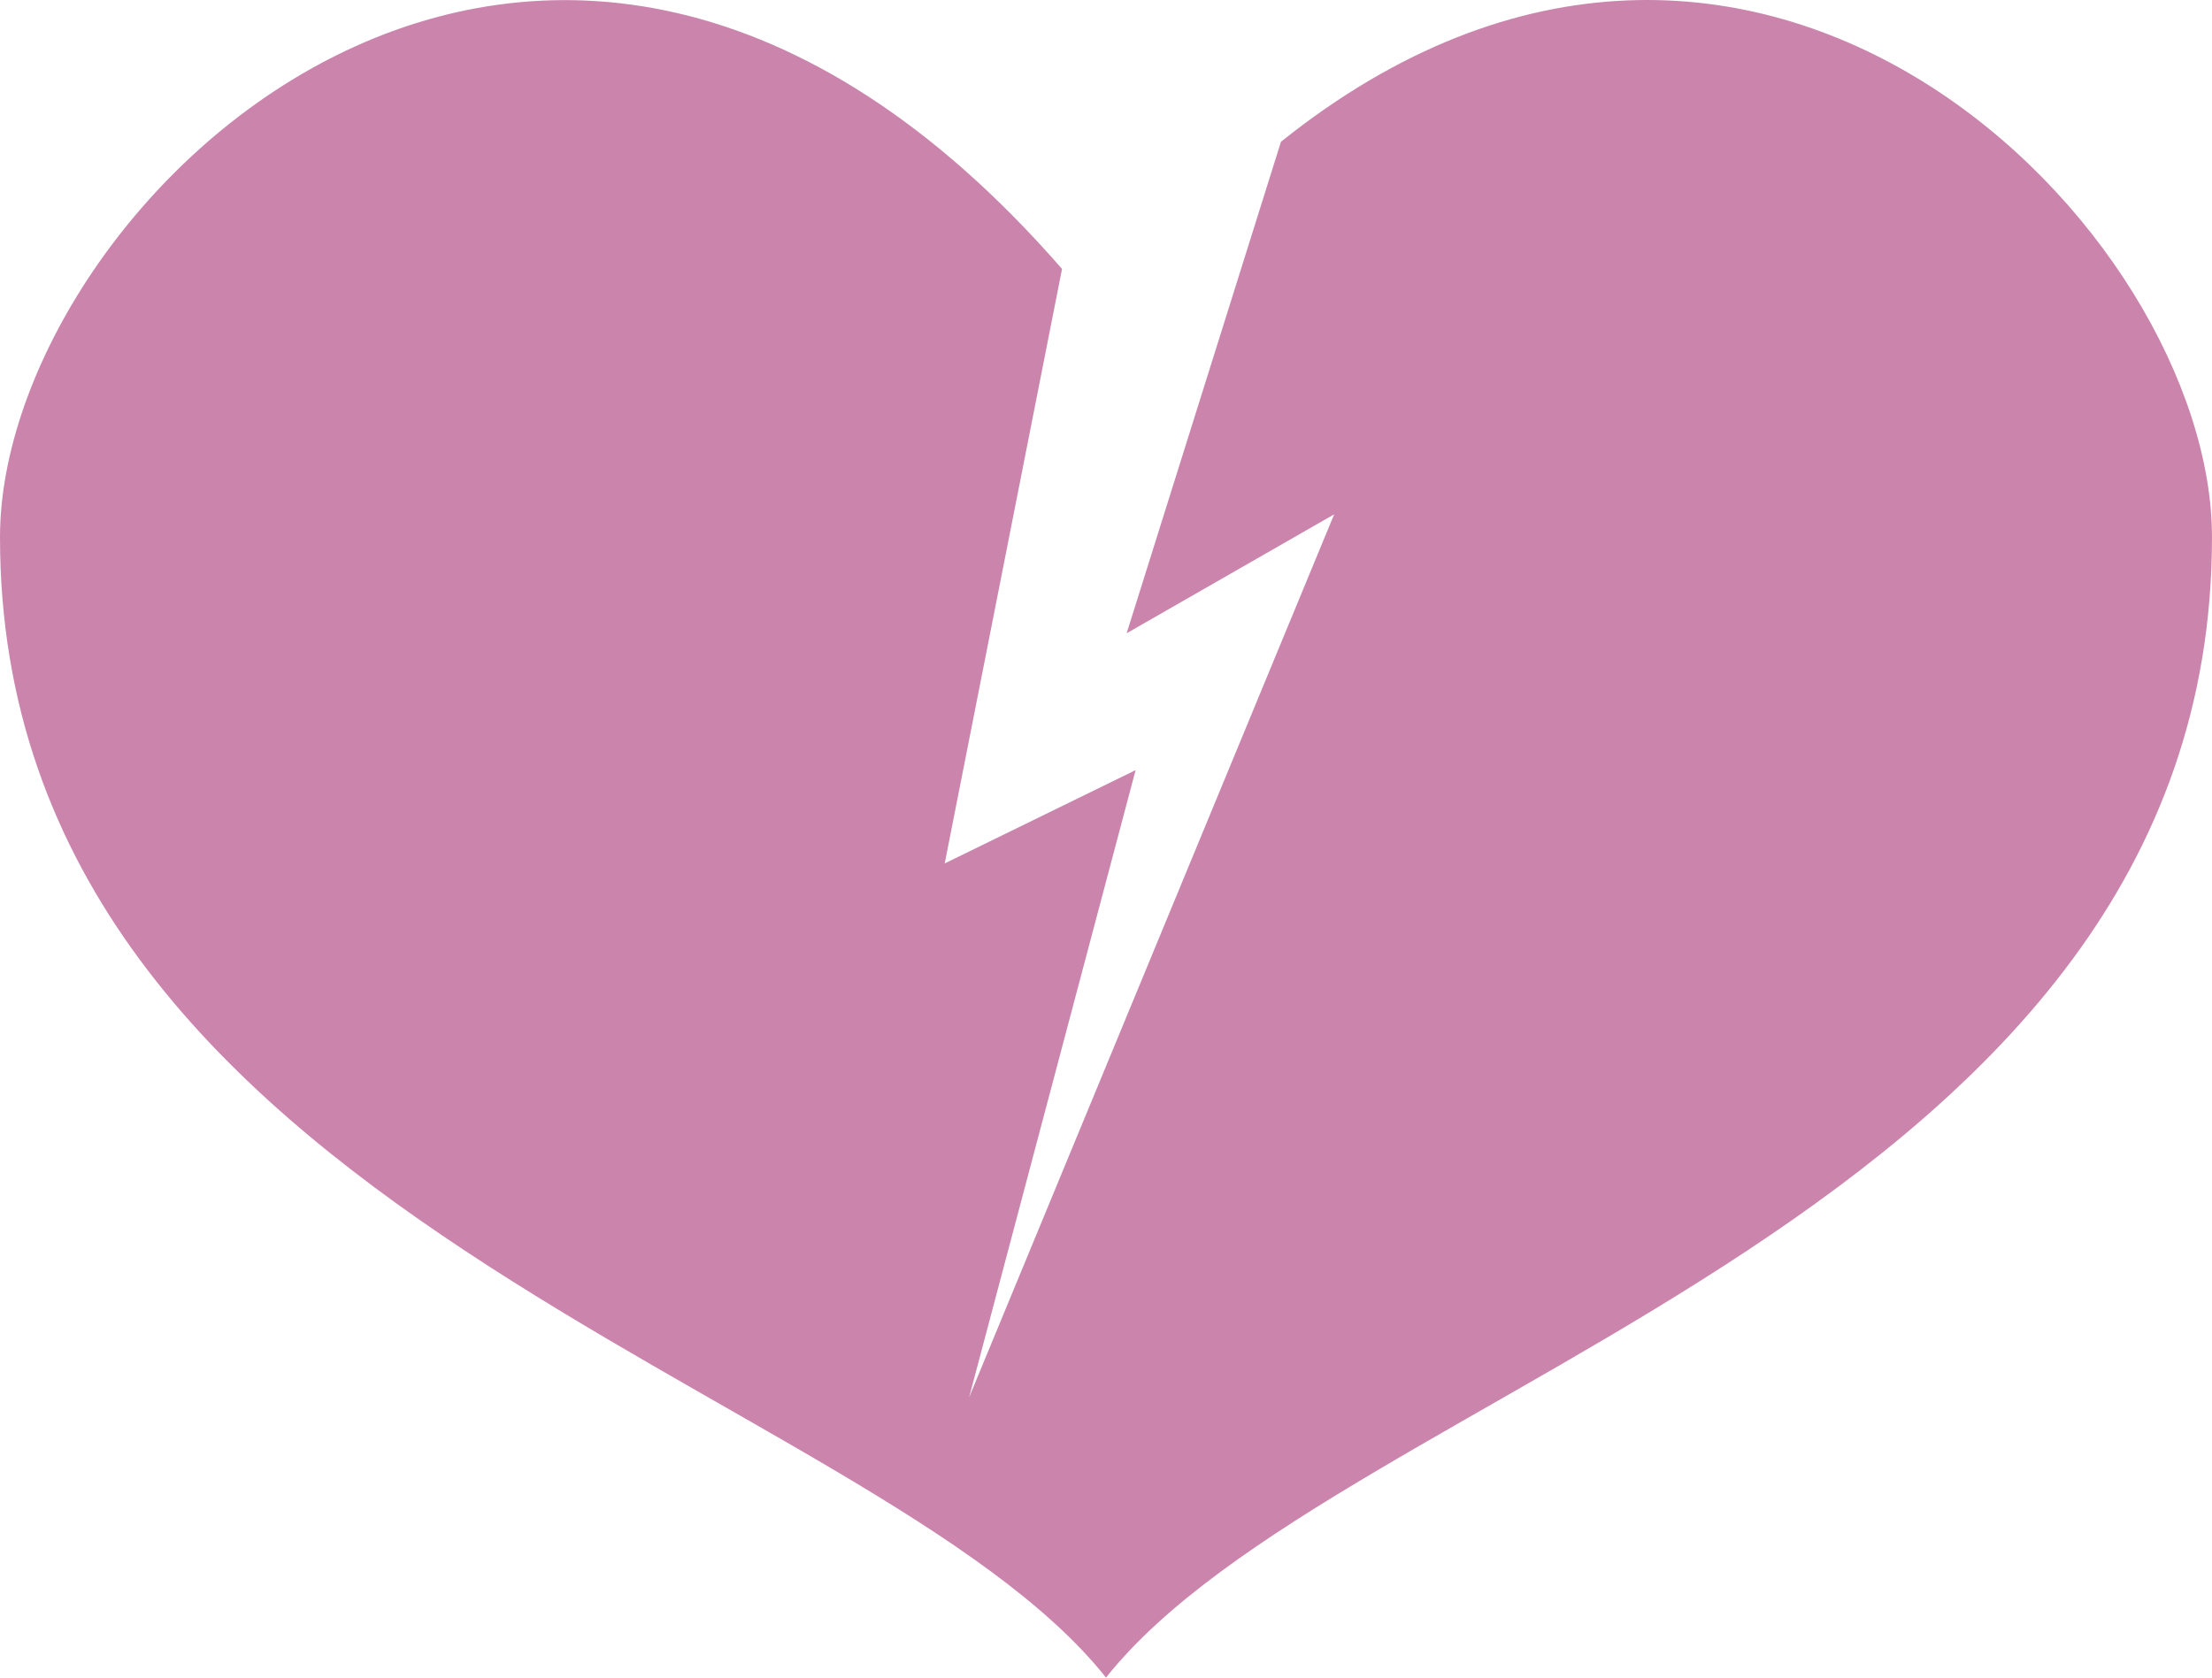 <?xml version="1.0" encoding="utf-8"?>
<!-- Generator: Adobe Illustrator 16.0.0, SVG Export Plug-In . SVG Version: 6.00 Build 0)  -->
<!DOCTYPE svg PUBLIC "-//W3C//DTD SVG 1.1//EN" "http://www.w3.org/Graphics/SVG/1.1/DTD/svg11.dtd">
<svg version="1.1" id="Layer_3" xmlns="http://www.w3.org/2000/svg" xmlns:xlink="http://www.w3.org/1999/xlink" x="0px" y="0px"
	 width="169.667px" height="128.712px" viewBox="0 0 169.667 128.712" enable-background="new 0 0 169.667 128.712"
	 xml:space="preserve">
<path fill="#CB85AD" d="M98.255,10.874L86.417,48.587l15.917-9.125l-28,67.75l12.771-48.125l-14.642,7.158l8.999-45.611
	C41.764-24.962,0,15.605,0,41.215c0,51.997,66.834,64.83,84.833,87.497c18-22.667,84.833-35.5,84.833-87.497
	C169.667,17.763,134.643-18.243,98.255,10.874z"/>
</svg>
